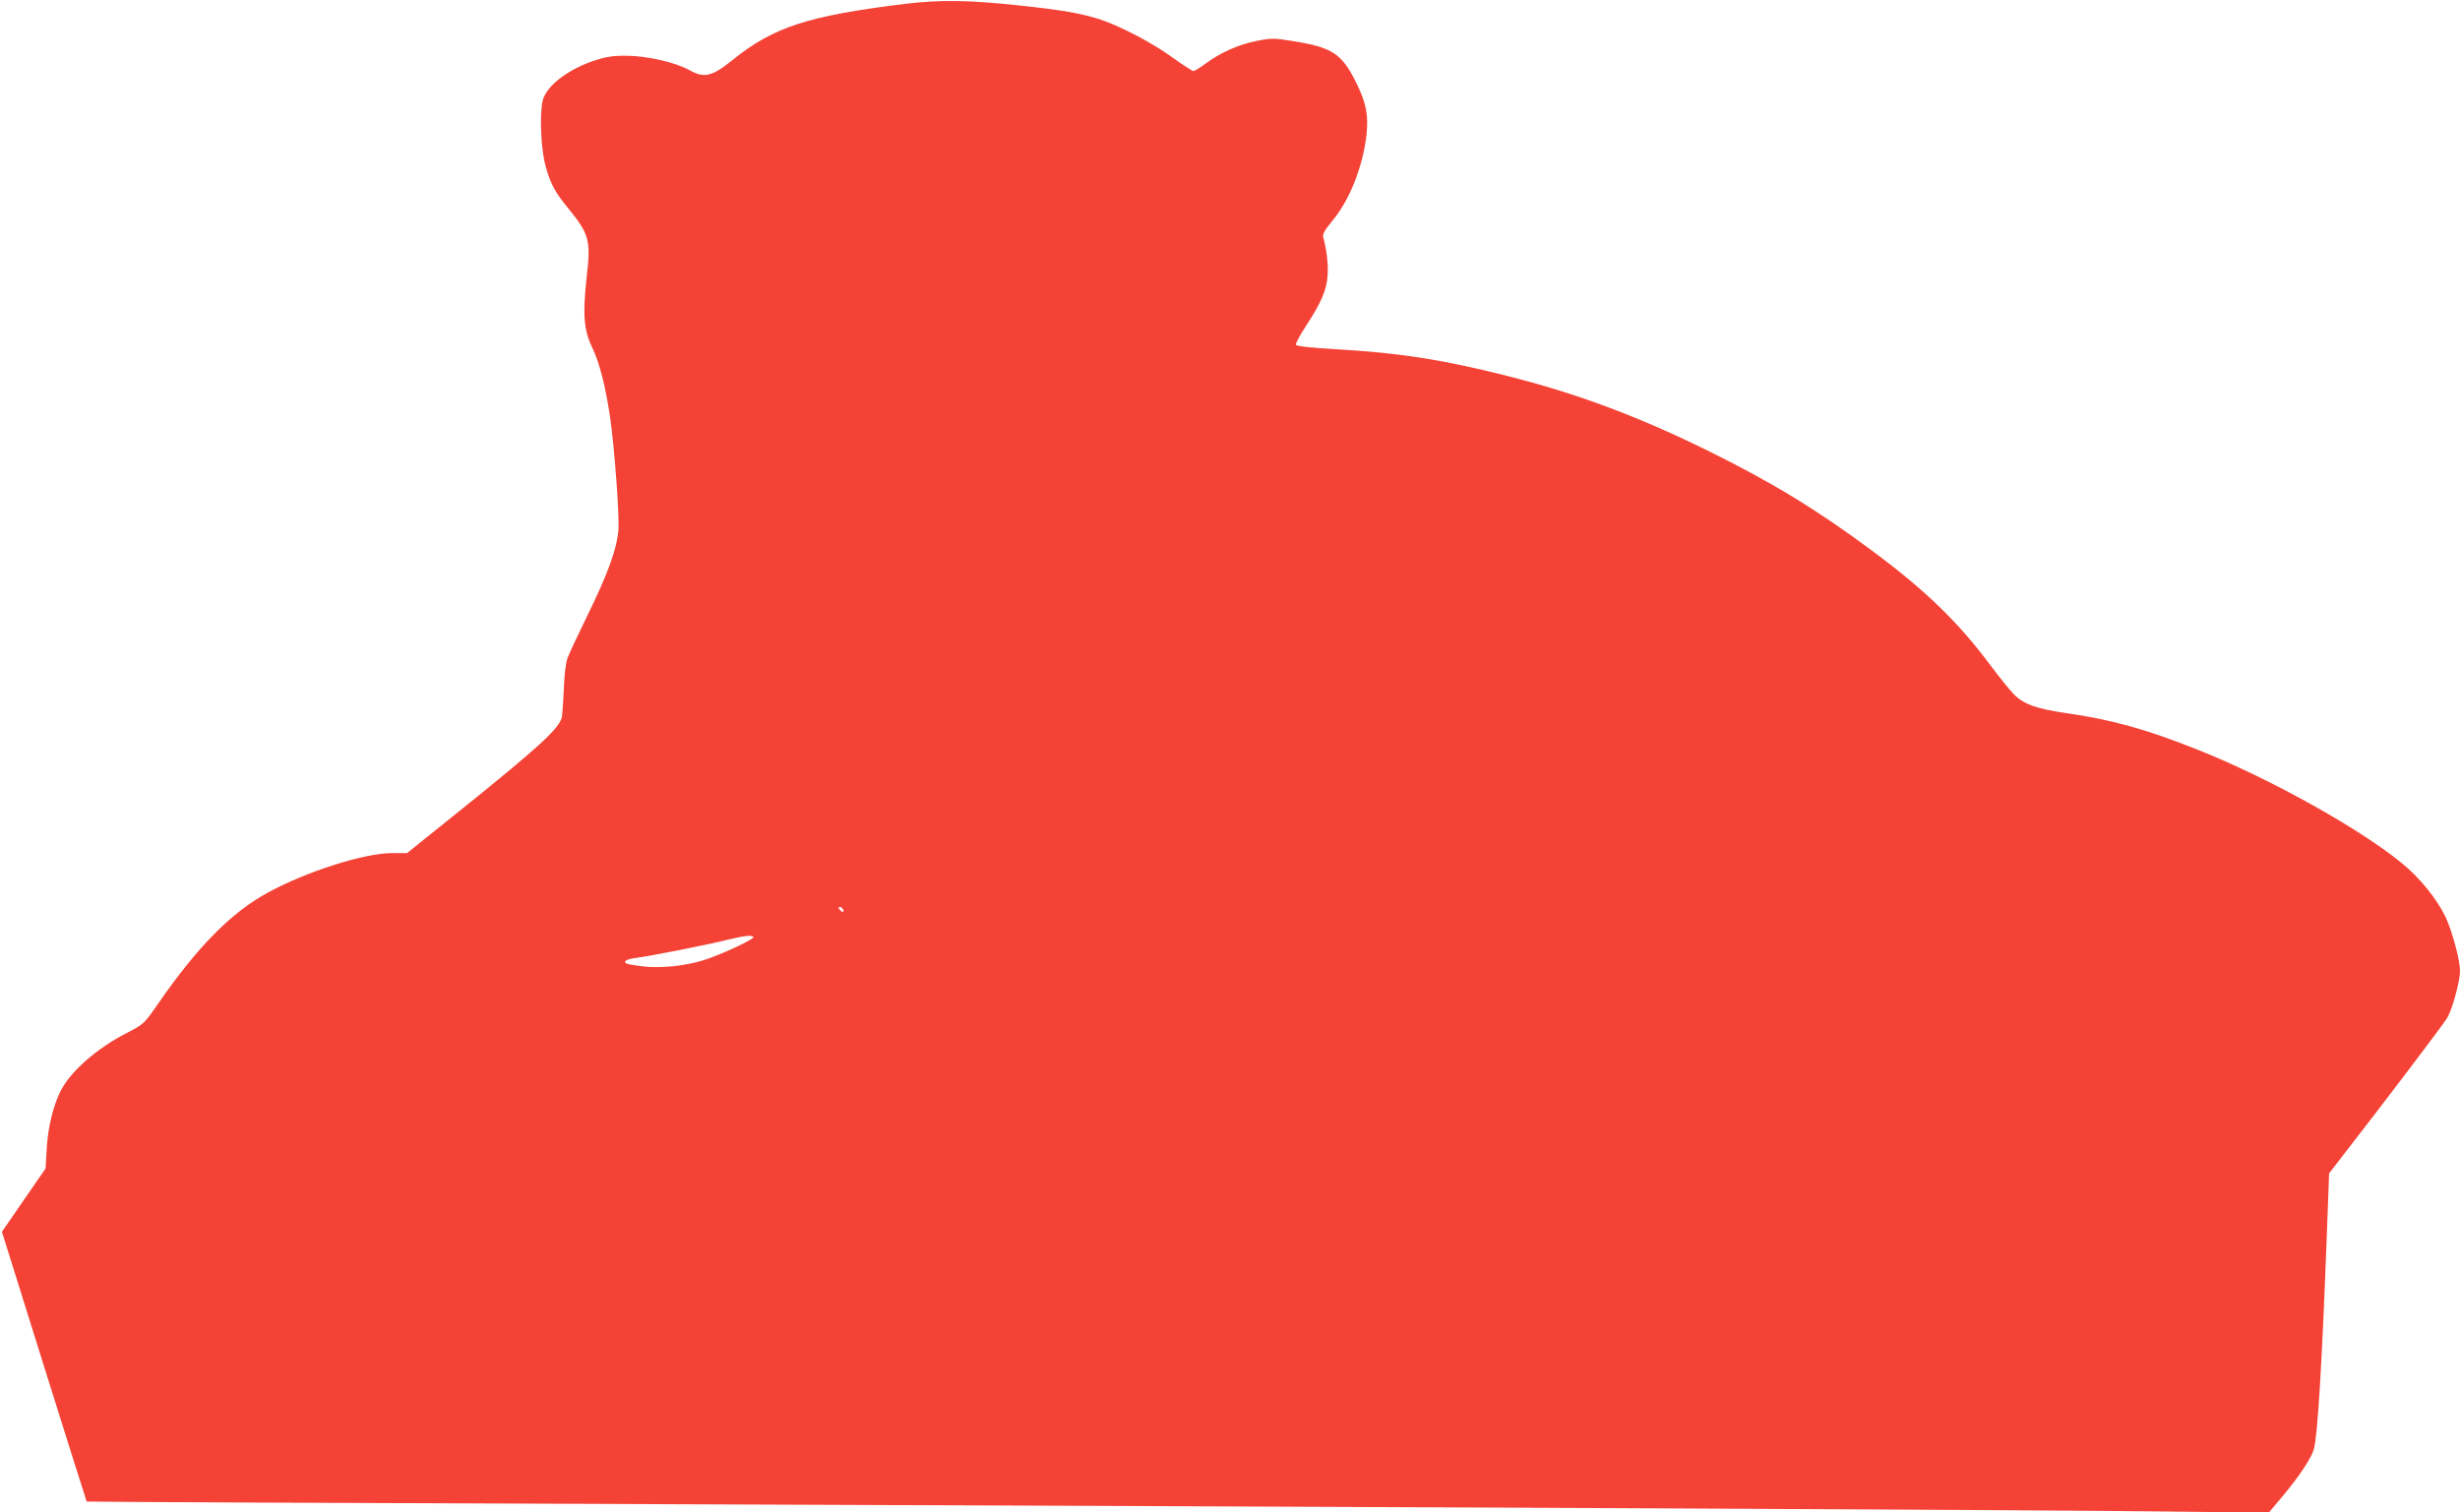 <?xml version="1.0" standalone="no"?>
<!DOCTYPE svg PUBLIC "-//W3C//DTD SVG 20010904//EN"
 "http://www.w3.org/TR/2001/REC-SVG-20010904/DTD/svg10.dtd">
<svg version="1.0" xmlns="http://www.w3.org/2000/svg"
 width="1280pt" height="787pt" viewBox="0 0 1280 787"
 preserveAspectRatio="xMidYMid meet">
<g transform="translate(0,787) scale(0.1,-0.1)"
fill="#f44336" stroke="none">
<path d="M4710 7850 c-506 -62 -686 -121 -898 -292 -108 -87 -147 -96 -225
-53 -72 41 -225 75 -331 75 -74 0 -106 -6 -172 -28 -139 -49 -245 -134 -261
-209 -16 -77 -8 -253 16 -338 25 -92 51 -139 119 -221 107 -131 117 -165 95
-353 -22 -197 -16 -278 29 -371 38 -80 69 -202 93 -365 22 -155 48 -502 43
-580 -7 -98 -53 -227 -160 -445 -50 -102 -97 -203 -105 -225 -9 -23 -17 -90
-19 -155 -3 -63 -7 -130 -10 -149 -10 -60 -111 -153 -572 -523 l-234 -188 -78
0 c-144 0 -446 -96 -647 -206 -189 -103 -363 -279 -567 -573 -76 -110 -77
-111 -166 -157 -156 -80 -292 -199 -344 -301 -39 -78 -66 -187 -73 -301 l-6
-104 -114 -165 -113 -164 219 -700 c120 -385 221 -702 222 -704 2 -2 1383 -8
3069 -14 4183 -16 7131 -30 7760 -38 l525 -6 68 81 c90 107 154 203 167 251
19 71 41 427 65 1060 l14 374 47 61 c237 305 549 716 568 749 27 46 66 191 66
244 0 55 -39 202 -74 278 -43 92 -135 207 -228 282 -223 183 -693 444 -1063
591 -268 107 -449 157 -688 191 -150 22 -214 45 -265 94 -19 18 -78 91 -131
162 -164 219 -332 382 -605 585 -290 216 -528 361 -861 525 -362 178 -679 297
-1045 389 -333 84 -553 119 -884 138 -138 8 -210 16 -213 24 -2 6 21 50 52 97
81 124 109 190 113 267 4 58 -6 134 -23 195 -5 16 9 39 51 90 88 107 155 279
174 441 11 105 -1 167 -52 271 -76 155 -126 187 -336 220 -94 15 -110 15 -183
0 -93 -18 -192 -62 -266 -118 -29 -21 -57 -39 -63 -39 -6 0 -55 32 -108 70
-104 76 -276 166 -381 200 -98 31 -197 48 -411 71 -273 29 -414 31 -600 9z
m-325 -4711 c11 -17 -1 -21 -15 -4 -8 9 -8 15 -2 15 6 0 14 -5 17 -11z m-465
-147 c0 -13 -185 -98 -264 -121 -96 -29 -216 -41 -309 -31 -42 5 -82 12 -87
15 -19 12 0 23 53 30 71 9 385 71 477 95 82 20 130 25 130 12z"/>
</g>
</svg>
